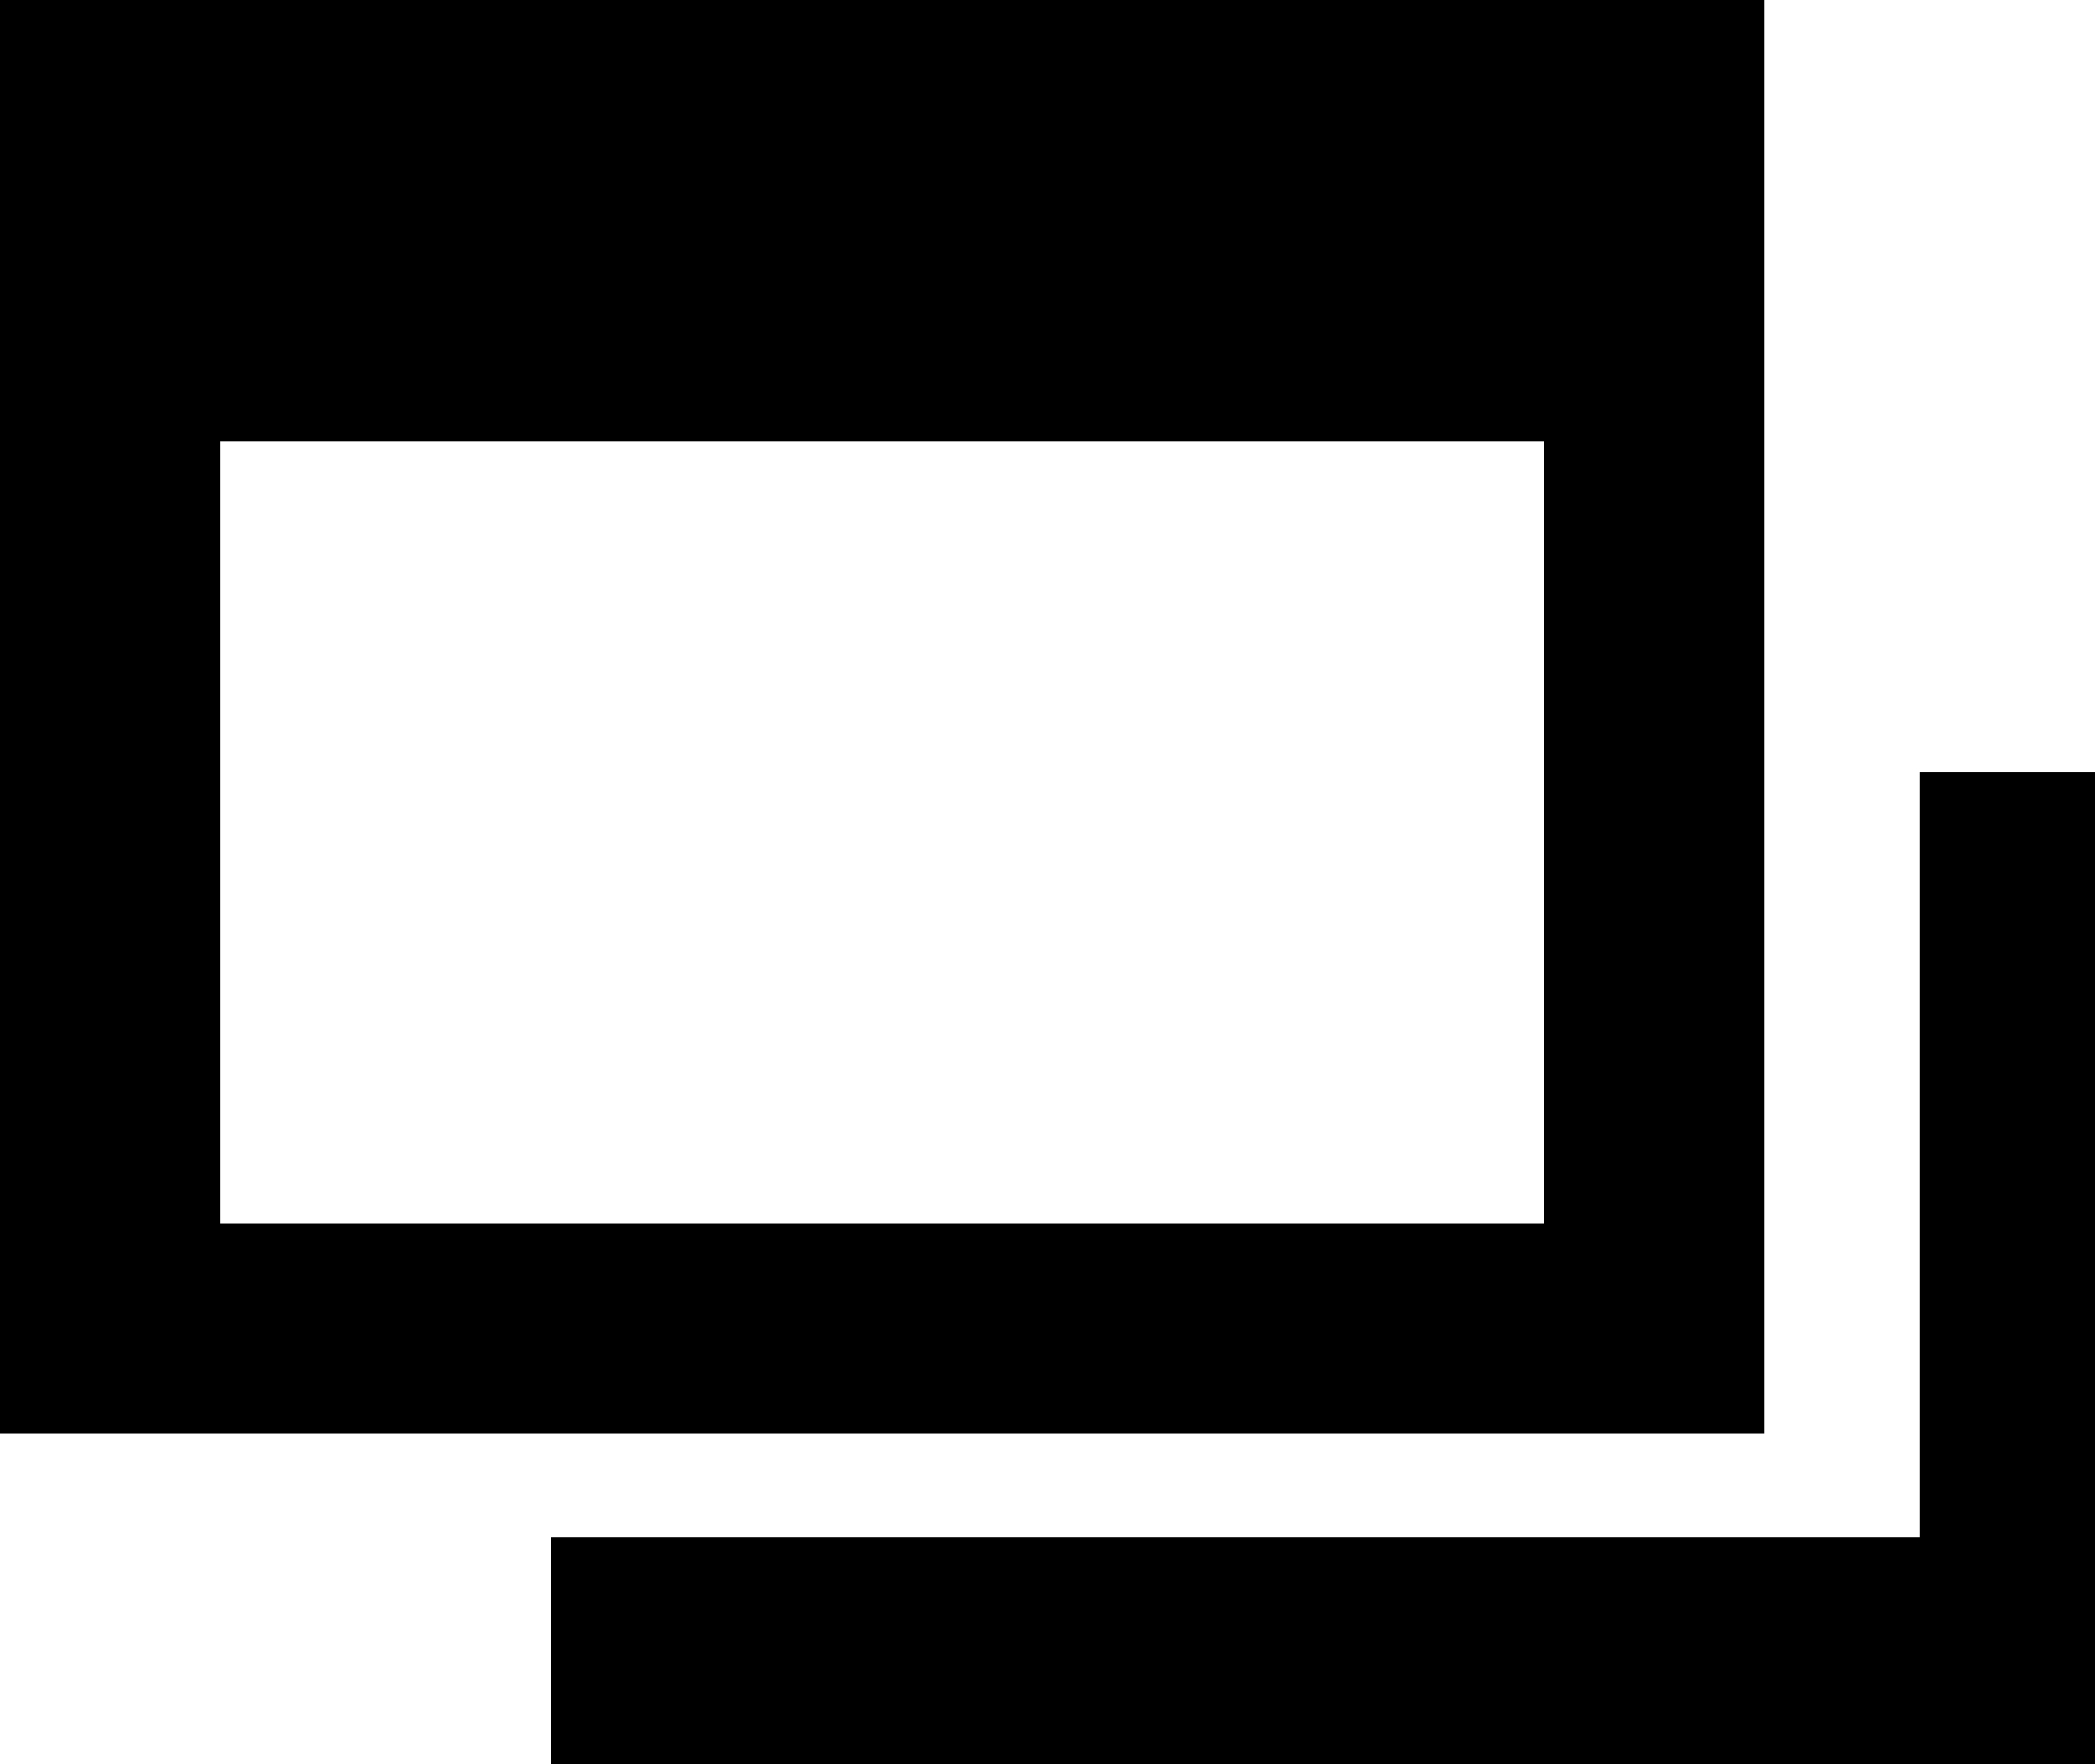<svg xmlns="http://www.w3.org/2000/svg" width="19" height="16" viewBox="0 0 19 16"><title>ico_blank_black</title><path d="M0 0v13h16V0zm14 11.1H2V4h12z"/><path d="M19 16H5v-2.06h12.41V7H19v9z"/></svg>